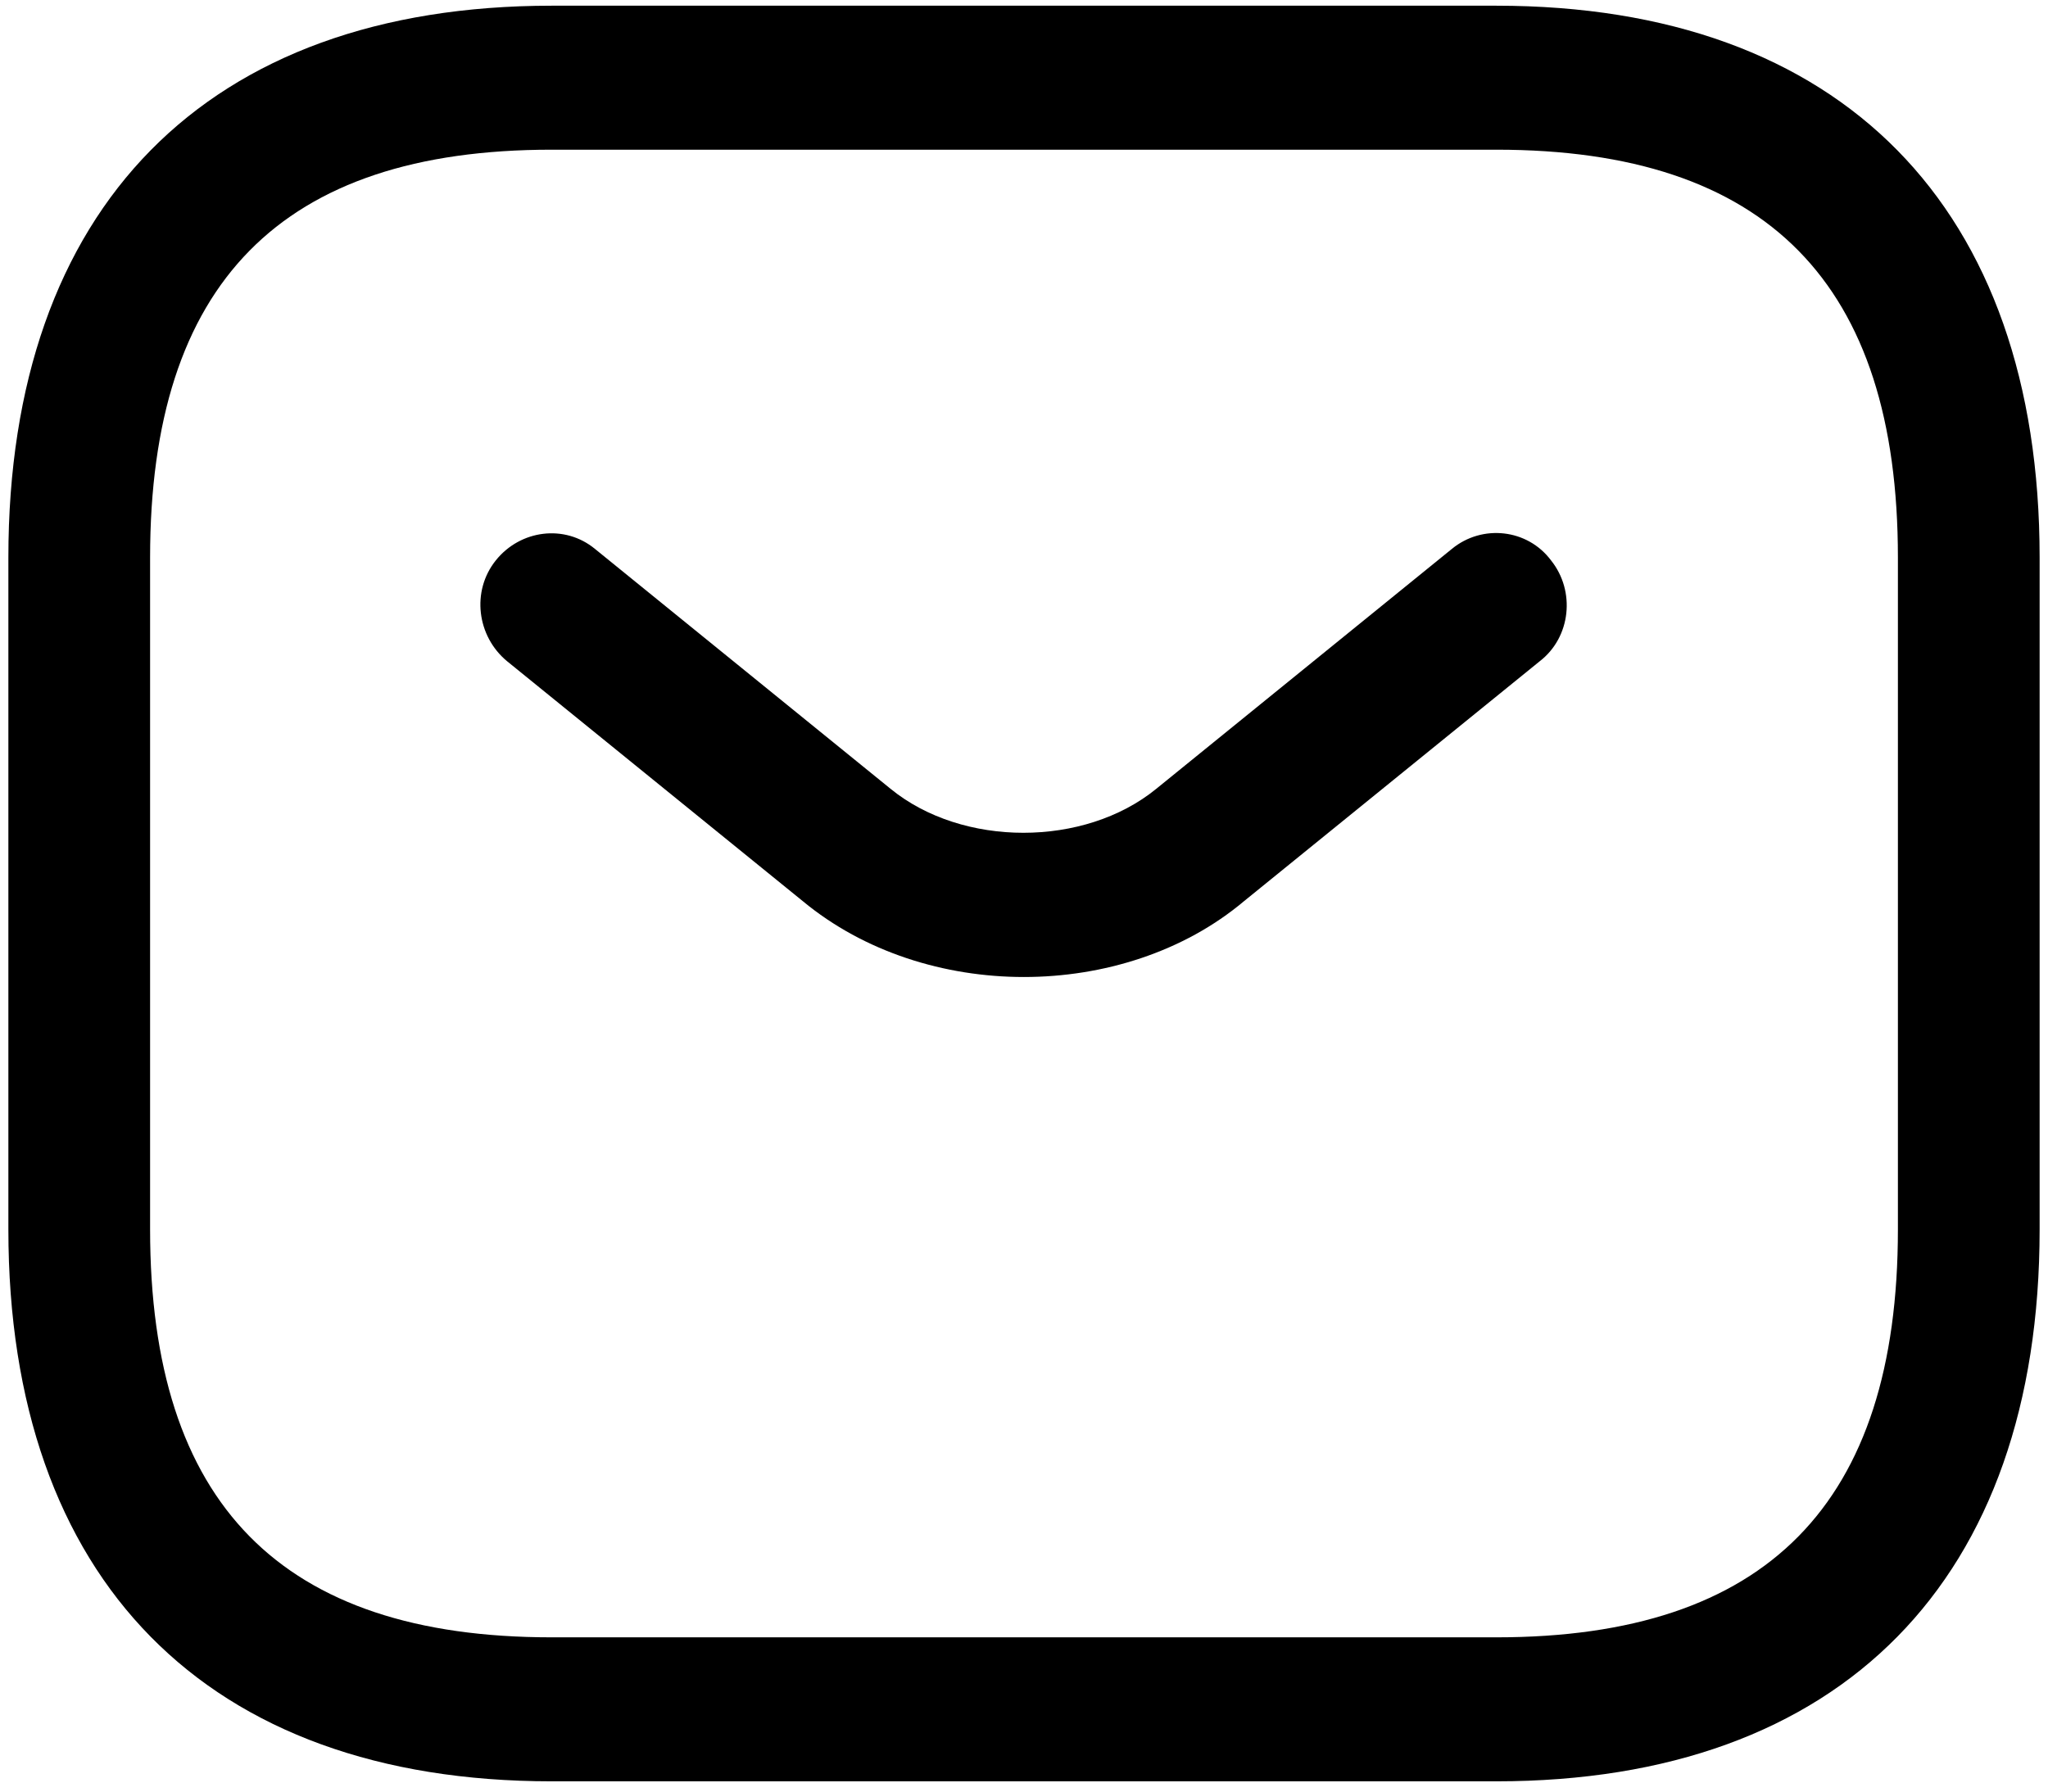 <svg width="56" height="49" viewBox="0 0 56 49" fill="none" xmlns="http://www.w3.org/2000/svg">
<path d="M40.917 48.719H15.083C5.654 48.719 0.229 43.206 0.229 33.625V15.25C0.229 5.669 5.654 0.156 15.083 0.156H40.917C50.346 0.156 55.771 5.669 55.771 15.25V33.625C55.771 43.206 50.346 48.719 40.917 48.719ZM15.083 4.094C7.695 4.094 4.104 7.742 4.104 15.25V33.625C4.104 41.133 7.695 44.781 15.083 44.781H40.917C48.305 44.781 51.896 41.133 51.896 33.625V15.25C51.896 7.742 48.305 4.094 40.917 4.094H15.083Z" fill="black"/>
<path d="M27.997 26.721C25.827 26.721 23.631 26.038 21.952 24.647L13.866 18.085C13.039 17.402 12.884 16.168 13.556 15.328C14.228 14.488 15.442 14.331 16.269 15.013L24.354 21.576C26.318 23.177 29.65 23.177 31.614 21.576L39.699 15.013C40.526 14.331 41.766 14.462 42.412 15.328C43.084 16.168 42.954 17.428 42.102 18.085L34.016 24.647C32.363 26.038 30.167 26.721 27.997 26.721Z" fill="black"/>
</svg>
